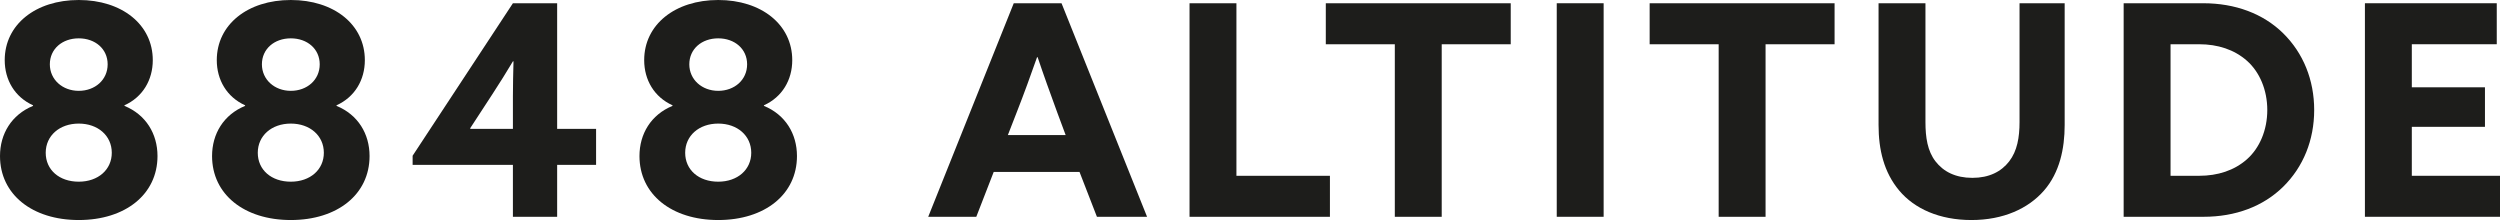 <?xml version="1.0" encoding="UTF-8"?>
<svg id="Lager_1" xmlns="http://www.w3.org/2000/svg" viewBox="0 0 762.86 67.14">
  <defs>
    <style>
      .cls-1 {
        fill: #1d1d1b;
      }
    </style>
  </defs>
  <path class="cls-1" d="M0,47.61c0-6.75,3.51-12.6,10.08-15.3v-.18c-5.58-2.52-8.64-7.74-8.64-13.77C1.44,7.47,10.89,0,24.03,0s22.59,7.47,22.59,18.36c0,6.03-3.06,11.25-8.64,13.77v.18c6.57,2.7,10.08,8.55,10.08,15.3,0,11.7-9.81,19.53-24.03,19.53S0,59.31,0,47.61ZM34.11,46.62c0-5.22-4.23-8.91-10.08-8.91s-10.08,3.69-10.08,8.91,4.14,8.82,10.08,8.82,10.08-3.69,10.08-8.82ZM32.85,19.62c0-4.68-3.78-7.92-8.82-7.92s-8.82,3.24-8.82,7.92,3.87,8.1,8.82,8.1,8.82-3.33,8.82-8.1Z"/>
  <path class="cls-1" d="M64.71,47.61c0-6.75,3.51-12.6,10.08-15.3v-.18c-5.58-2.52-8.64-7.74-8.64-13.77,0-10.89,9.45-18.36,22.59-18.36s22.59,7.47,22.59,18.36c0,6.03-3.06,11.25-8.64,13.77v.18c6.57,2.7,10.08,8.55,10.08,15.3,0,11.7-9.81,19.53-24.03,19.53s-24.03-7.83-24.03-19.53ZM98.82,46.62c0-5.22-4.23-8.91-10.08-8.91s-10.08,3.69-10.08,8.91,4.14,8.82,10.08,8.82,10.08-3.69,10.08-8.82ZM97.56,19.62c0-4.68-3.78-7.92-8.82-7.92s-8.82,3.24-8.82,7.92,3.87,8.1,8.82,8.1,8.82-3.33,8.82-8.1Z"/>
  <path class="cls-1" d="M156.51,50.31h-30.6v-2.79L156.51.99h13.5v38.34h11.88v10.98h-11.88v15.84h-13.5v-15.84ZM156.69,18.72h-.18c-1.8,3.06-4.14,6.75-6.3,10.08l-6.75,10.35.09.18h12.96v-9.9c0-3.42.09-7.29.18-10.71Z"/>
  <path class="cls-1" d="M195.13,47.61c0-6.75,3.51-12.6,10.08-15.3v-.18c-5.58-2.52-8.64-7.74-8.64-13.77,0-10.89,9.45-18.36,22.59-18.36s22.59,7.47,22.59,18.36c0,6.03-3.06,11.25-8.64,13.77v.18c6.57,2.7,10.08,8.55,10.08,15.3,0,11.7-9.81,19.53-24.03,19.53s-24.03-7.83-24.03-19.53ZM229.24,46.62c0-5.22-4.23-8.91-10.08-8.91s-10.08,3.69-10.08,8.91,4.14,8.82,10.08,8.82,10.08-3.69,10.08-8.82ZM227.98,19.62c0-4.68-3.78-7.92-8.82-7.92s-8.82,3.24-8.82,7.92,3.87,8.1,8.82,8.1,8.82-3.33,8.82-8.1Z"/>
  <path class="cls-1" d="M309.34.99h14.58l26.1,65.16h-15.3l-5.31-13.68h-26.19l-5.31,13.68h-14.67L309.34.99ZM325.18,41.22l-2.61-7.02c-1.98-5.4-4.32-11.88-5.94-16.74h-.18c-1.8,5.13-4.05,11.34-6.21,16.83l-2.7,6.93h17.64Z"/>
  <path class="cls-1" d="M362.98.99h14.31v52.65h28.53v12.51h-42.84V.99Z"/>
  <path class="cls-1" d="M425.62,13.5h-21.06V.99h56.43v12.51h-21.06v52.65h-14.31V13.5Z"/>
  <path class="cls-1" d="M475.03.99h14.31v65.16h-14.31V.99Z"/>
  <path class="cls-1" d="M524.44,13.5h-21.06V.99h56.43v12.51h-21.06v52.65h-14.31V13.5Z"/>
  <path class="cls-1" d="M587.54.99v36.27c0,4.68.63,8.82,3.06,11.97,2.43,3.15,6.12,5.04,11.25,5.04s8.82-1.89,11.25-5.04c2.43-3.15,3.15-7.29,3.15-11.97V.99h13.77v37.17c0,7.2-1.53,14.49-6.3,19.98-4.77,5.49-12.42,9-22.14,9s-17.37-3.42-22.05-9-6.3-12.51-6.3-19.98V.99h14.31Z"/>
  <path class="cls-1" d="M648.02.99h24.3c9.72,0,18.27,3.15,24.39,9.18,6.12,6.03,9.45,14.22,9.45,23.4s-3.33,17.37-9.45,23.4c-6.12,6.03-14.58,9.18-24.3,9.18h-24.39V.99ZM685.64,48.6c3.87-3.42,6.21-8.91,6.21-15.03s-2.34-11.61-6.21-15.03c-3.87-3.42-8.91-5.04-14.58-5.04h-8.73v40.14h8.73c5.67,0,10.71-1.62,14.58-5.04Z"/>
  <path class="cls-1" d="M721.64.99h40.23v12.51h-25.92v13.14h22.32v12.06h-22.32v14.94h26.91v12.51h-41.22V.99Z"/>
</svg>